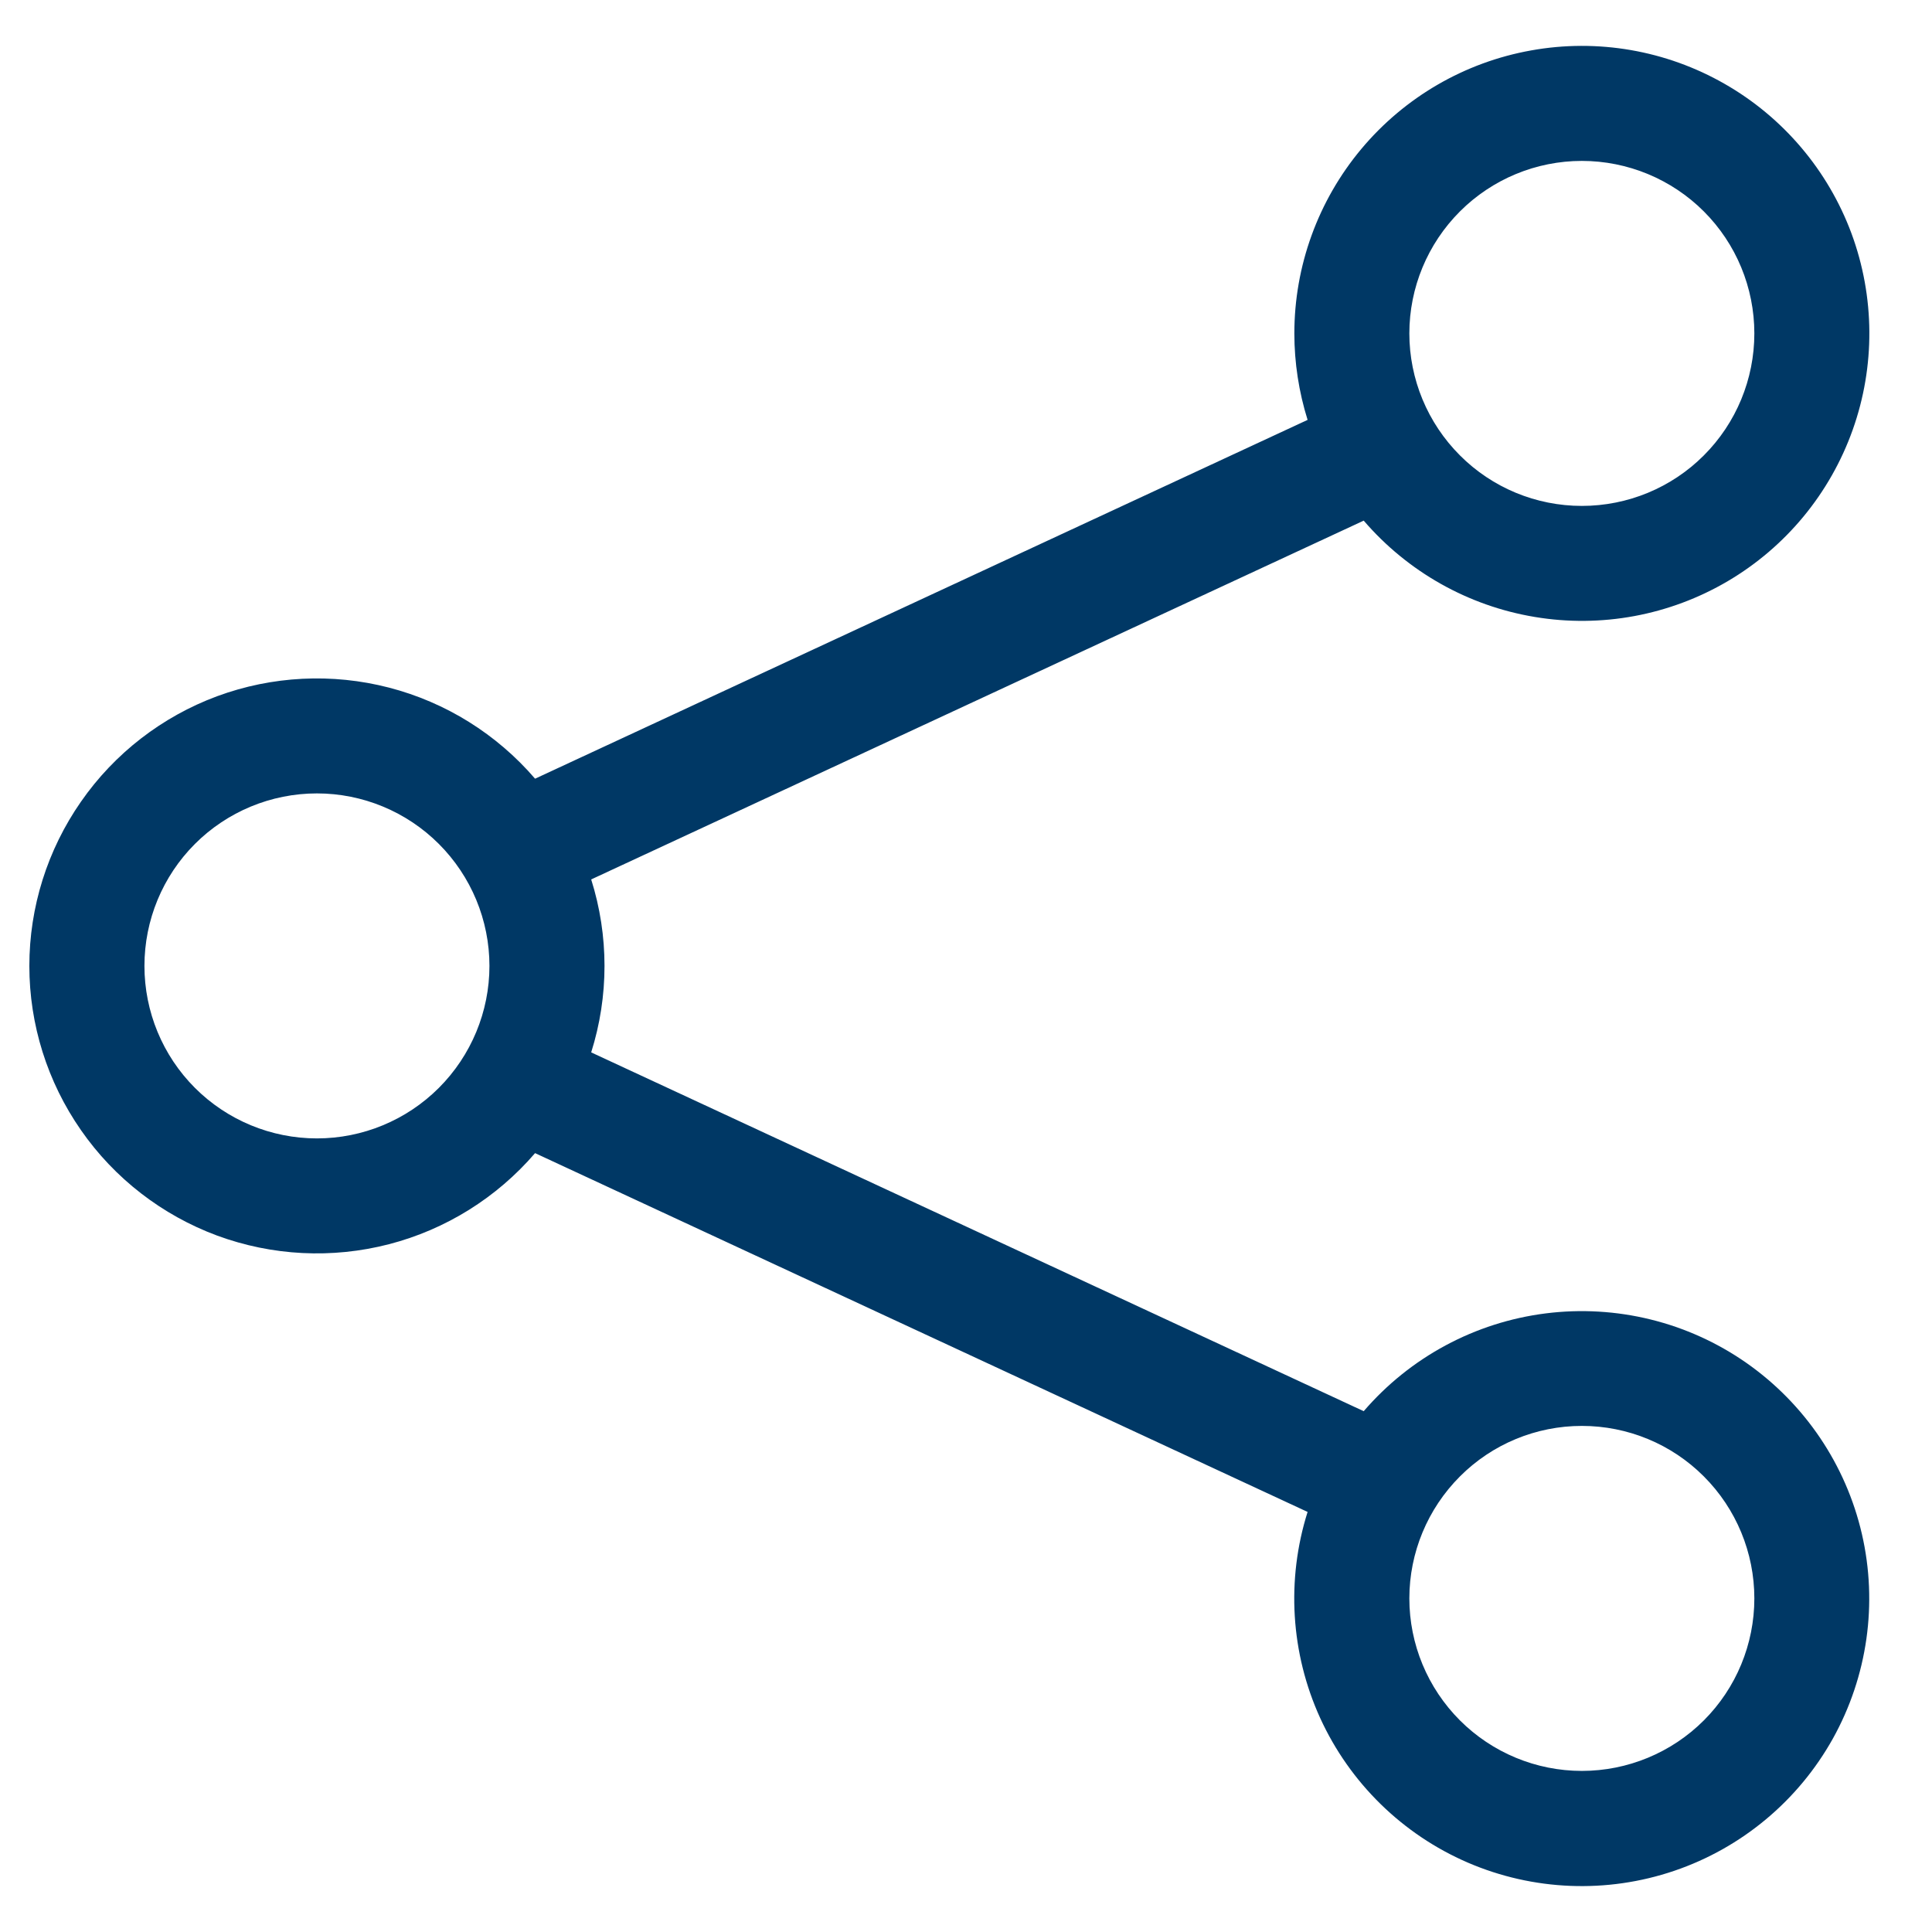 <svg width="21" height="21" viewBox="0 0 21 21" fill="none" xmlns="http://www.w3.org/2000/svg">
<path d="M17.194 1.749C16.697 1.749 16.22 1.947 15.869 2.298C15.517 2.65 15.319 3.127 15.319 3.624C15.319 4.121 15.517 4.598 15.869 4.95C16.22 5.302 16.697 5.499 17.194 5.499C17.692 5.499 18.169 5.302 18.52 4.95C18.872 4.598 19.069 4.121 19.069 3.624C19.069 3.127 18.872 2.65 18.52 2.298C18.169 1.947 17.692 1.749 17.194 1.749ZM14.069 3.624C14.069 2.891 14.327 2.181 14.797 1.619C15.268 1.056 15.921 0.677 16.643 0.548C17.364 0.418 18.109 0.547 18.745 0.911C19.382 1.275 19.87 1.851 20.125 2.538C20.379 3.226 20.384 3.981 20.138 4.672C19.892 5.363 19.412 5.945 18.78 6.317C18.148 6.689 17.405 6.827 16.682 6.706C15.959 6.586 15.301 6.215 14.823 5.659L6.426 9.559C6.619 10.171 6.619 10.827 6.426 11.439L14.823 15.339C15.328 14.752 16.033 14.373 16.801 14.276C17.569 14.179 18.346 14.37 18.981 14.813C19.616 15.257 20.064 15.92 20.238 16.674C20.412 17.428 20.299 18.221 19.923 18.897C19.546 19.573 18.931 20.086 18.198 20.335C17.465 20.584 16.666 20.552 15.955 20.246C15.244 19.939 14.672 19.379 14.35 18.675C14.029 17.971 13.98 17.172 14.213 16.434L5.816 12.534C5.4 13.018 4.846 13.364 4.228 13.524C3.61 13.684 2.958 13.651 2.359 13.43C1.761 13.208 1.244 12.808 0.88 12.284C0.515 11.76 0.319 11.137 0.319 10.499C0.319 9.861 0.515 9.238 0.88 8.714C1.244 8.19 1.761 7.79 2.359 7.568C2.958 7.347 3.61 7.314 4.228 7.474C4.846 7.634 5.4 7.98 5.816 8.464L14.213 4.564C14.118 4.26 14.069 3.943 14.069 3.624ZM3.445 8.624C2.947 8.624 2.47 8.822 2.119 9.173C1.767 9.525 1.57 10.002 1.57 10.499C1.57 10.996 1.767 11.473 2.119 11.825C2.47 12.176 2.947 12.374 3.445 12.374C3.942 12.374 4.419 12.176 4.77 11.825C5.122 11.473 5.32 10.996 5.32 10.499C5.32 10.002 5.122 9.525 4.77 9.173C4.419 8.822 3.942 8.624 3.445 8.624ZM17.194 15.499C16.697 15.499 16.22 15.696 15.869 16.048C15.517 16.4 15.319 16.877 15.319 17.374C15.319 17.871 15.517 18.348 15.869 18.7C16.22 19.051 16.697 19.249 17.194 19.249C17.692 19.249 18.169 19.051 18.52 18.7C18.872 18.348 19.069 17.871 19.069 17.374C19.069 16.877 18.872 16.4 18.52 16.048C18.169 15.696 17.692 15.499 17.194 15.499Z" fill="#003865"/>
</svg>
